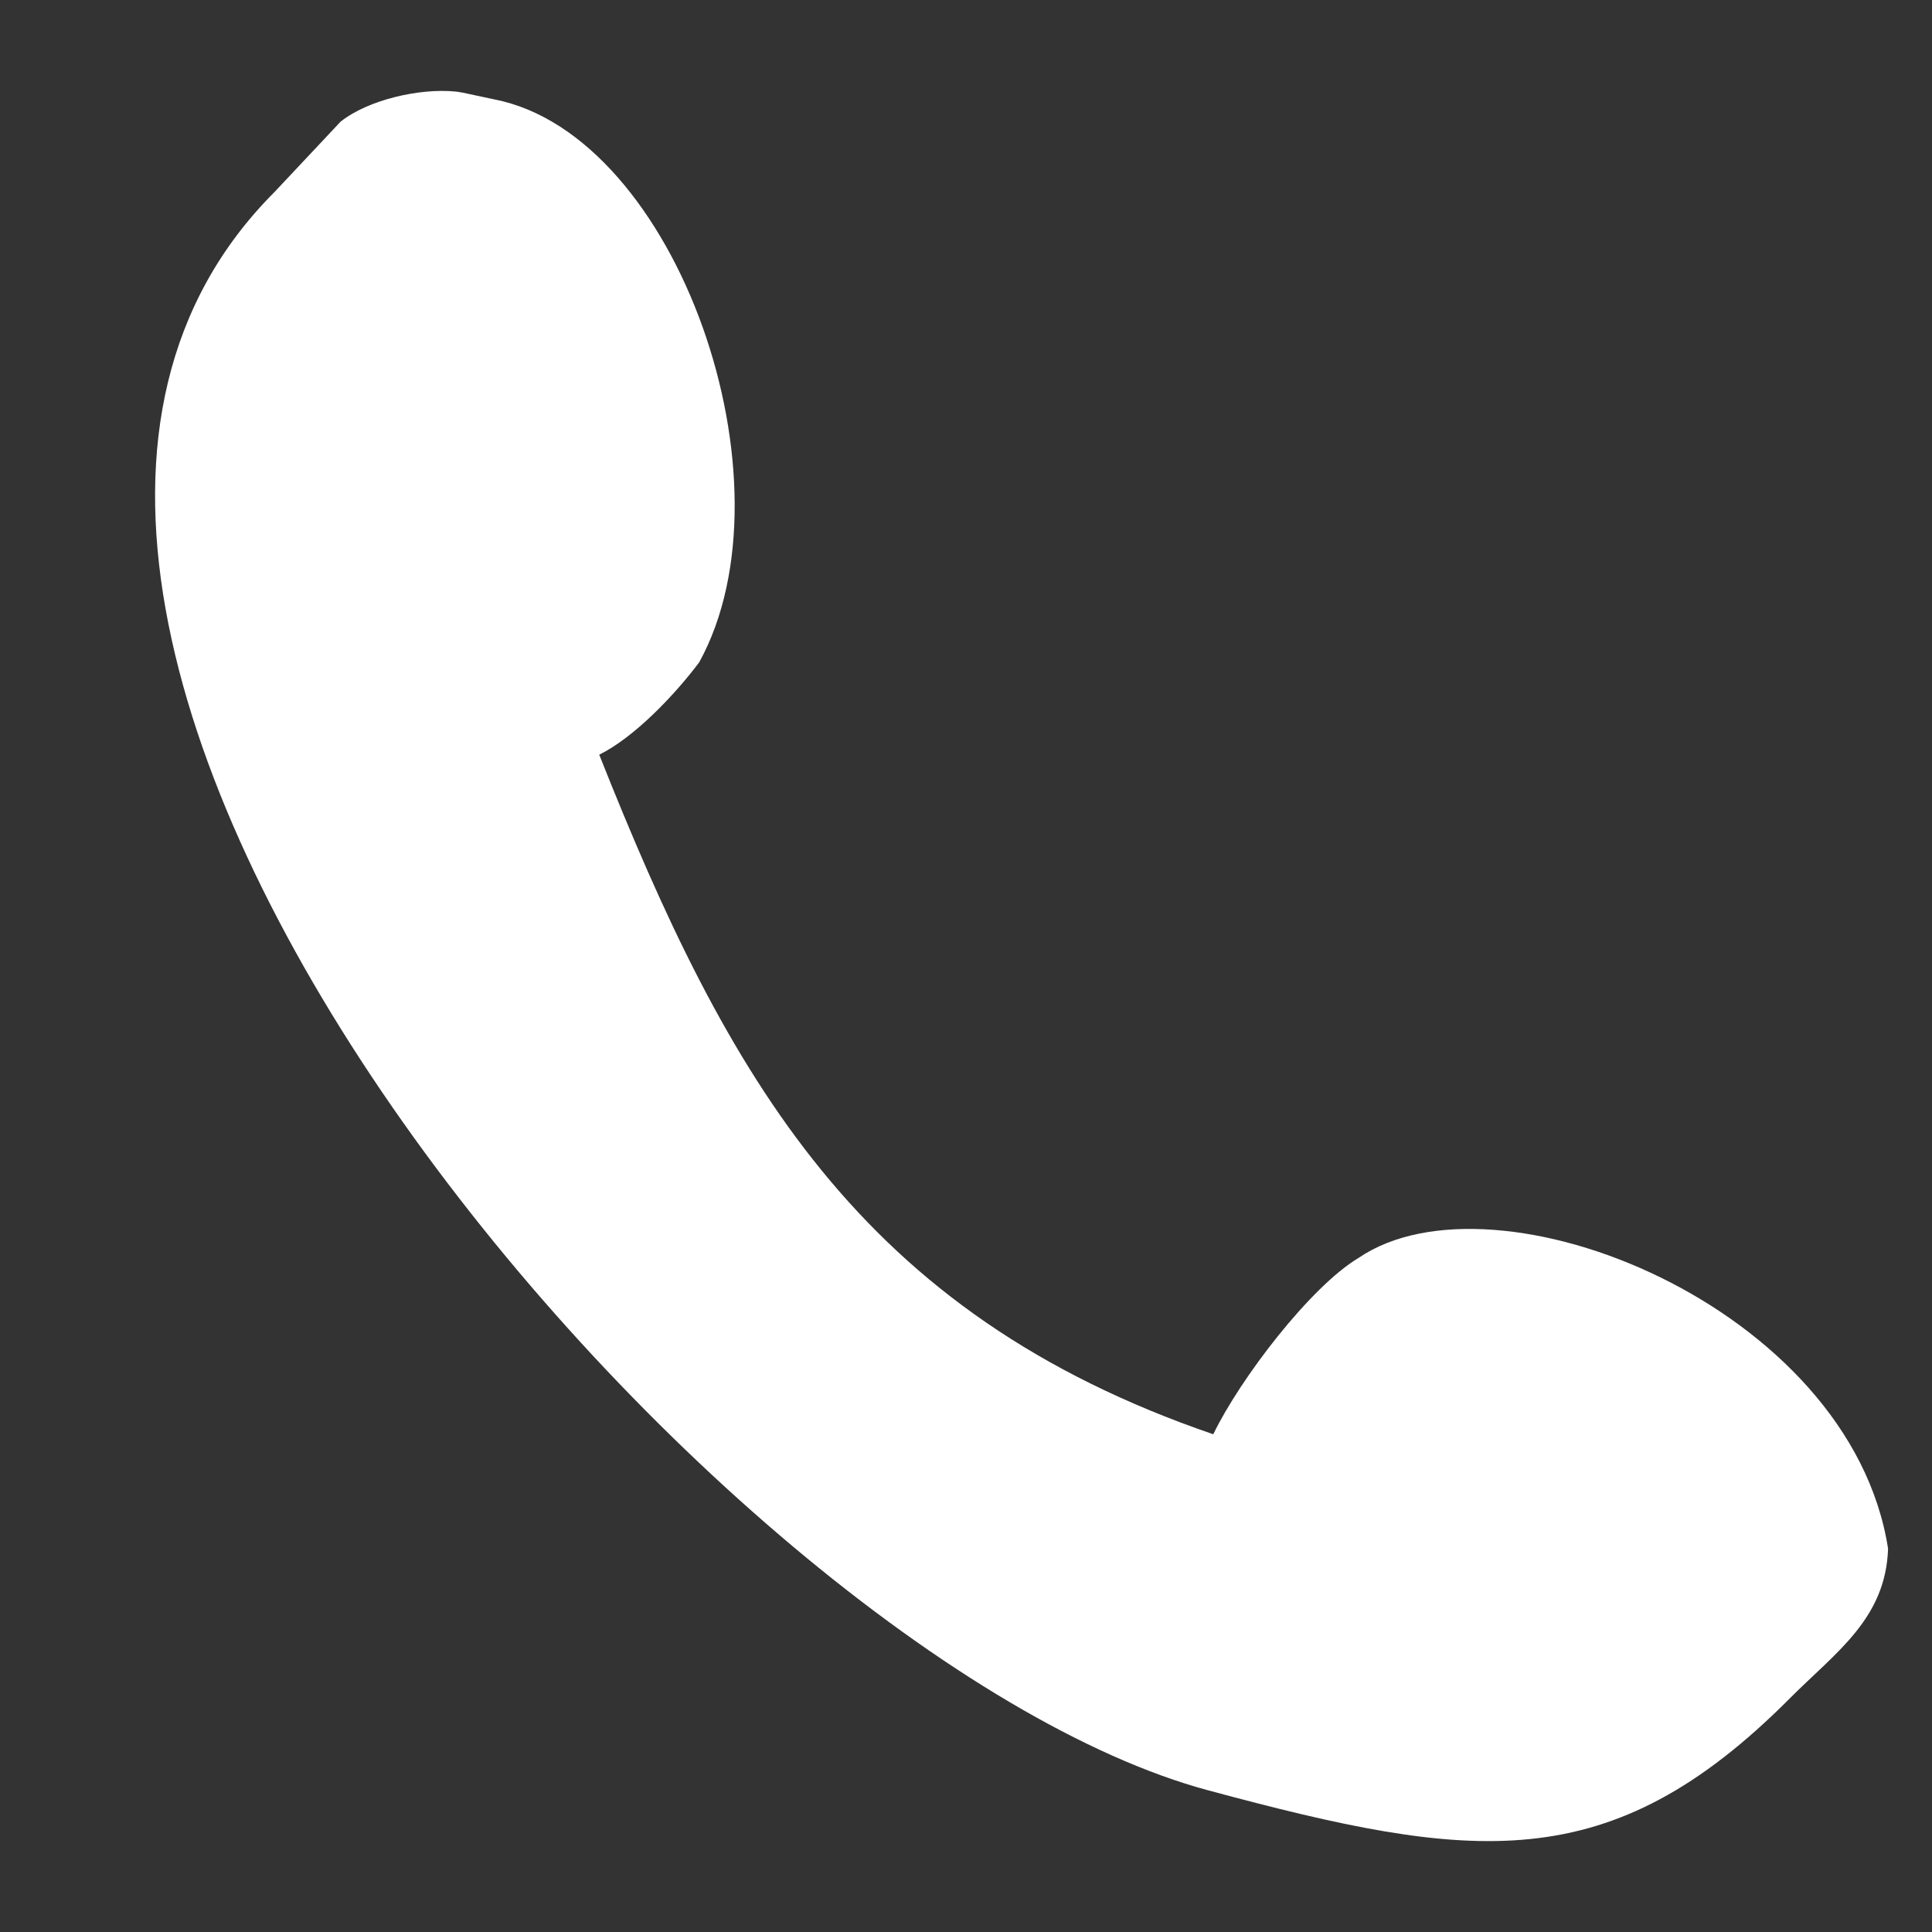 <?xml version="1.0" encoding="UTF-8"?>
<!DOCTYPE svg PUBLIC "-//W3C//DTD SVG 1.1//EN" "http://www.w3.org/Graphics/SVG/1.1/DTD/svg11.dtd">
<!-- Creator: CorelDRAW X7 -->
<svg xmlns="http://www.w3.org/2000/svg" xml:space="preserve" width="33.867mm" height="33.867mm" version="1.1" style="shape-rendering:geometricPrecision; text-rendering:geometricPrecision; image-rendering:optimizeQuality; fill-rule:evenodd; clip-rule:evenodd"
viewBox="0 0 33867 33867"
 xmlns:xlink="http://www.w3.org/1999/xlink">
 <rect x="0" y="0" width="33867" height="33867" fill="#333333" stroke="none"/>
 <defs>
  <style type="text/css">
   <![CDATA[
    .fil0 {fill:#ffffff}
   ]]>
  </style>
 </defs>
 <g id="Warstwa_x0020_1">
  <path class="fil0" d="M31376 29770c807,-810 1680,-1393 1721,-2623 -661,-4243 -6879,-6735 -9281,-5097 -842,502 -2077,2117 -2548,3092 -6204,-2127 -8506,-6224 -10764,-11913 615,-302 1323,-1047 1752,-1618 1735,-3147 -379,-9242 -3588,-9868l-552 -118c-51,-7 -89,-17 -140,-21 -616,-59 -1516,140 -2006,529l-1158 1233c-7720,7724 7766,25704 16368,28018 4629,1245 7028,1568 10196,-1614z"/>
 </g>
</svg>
